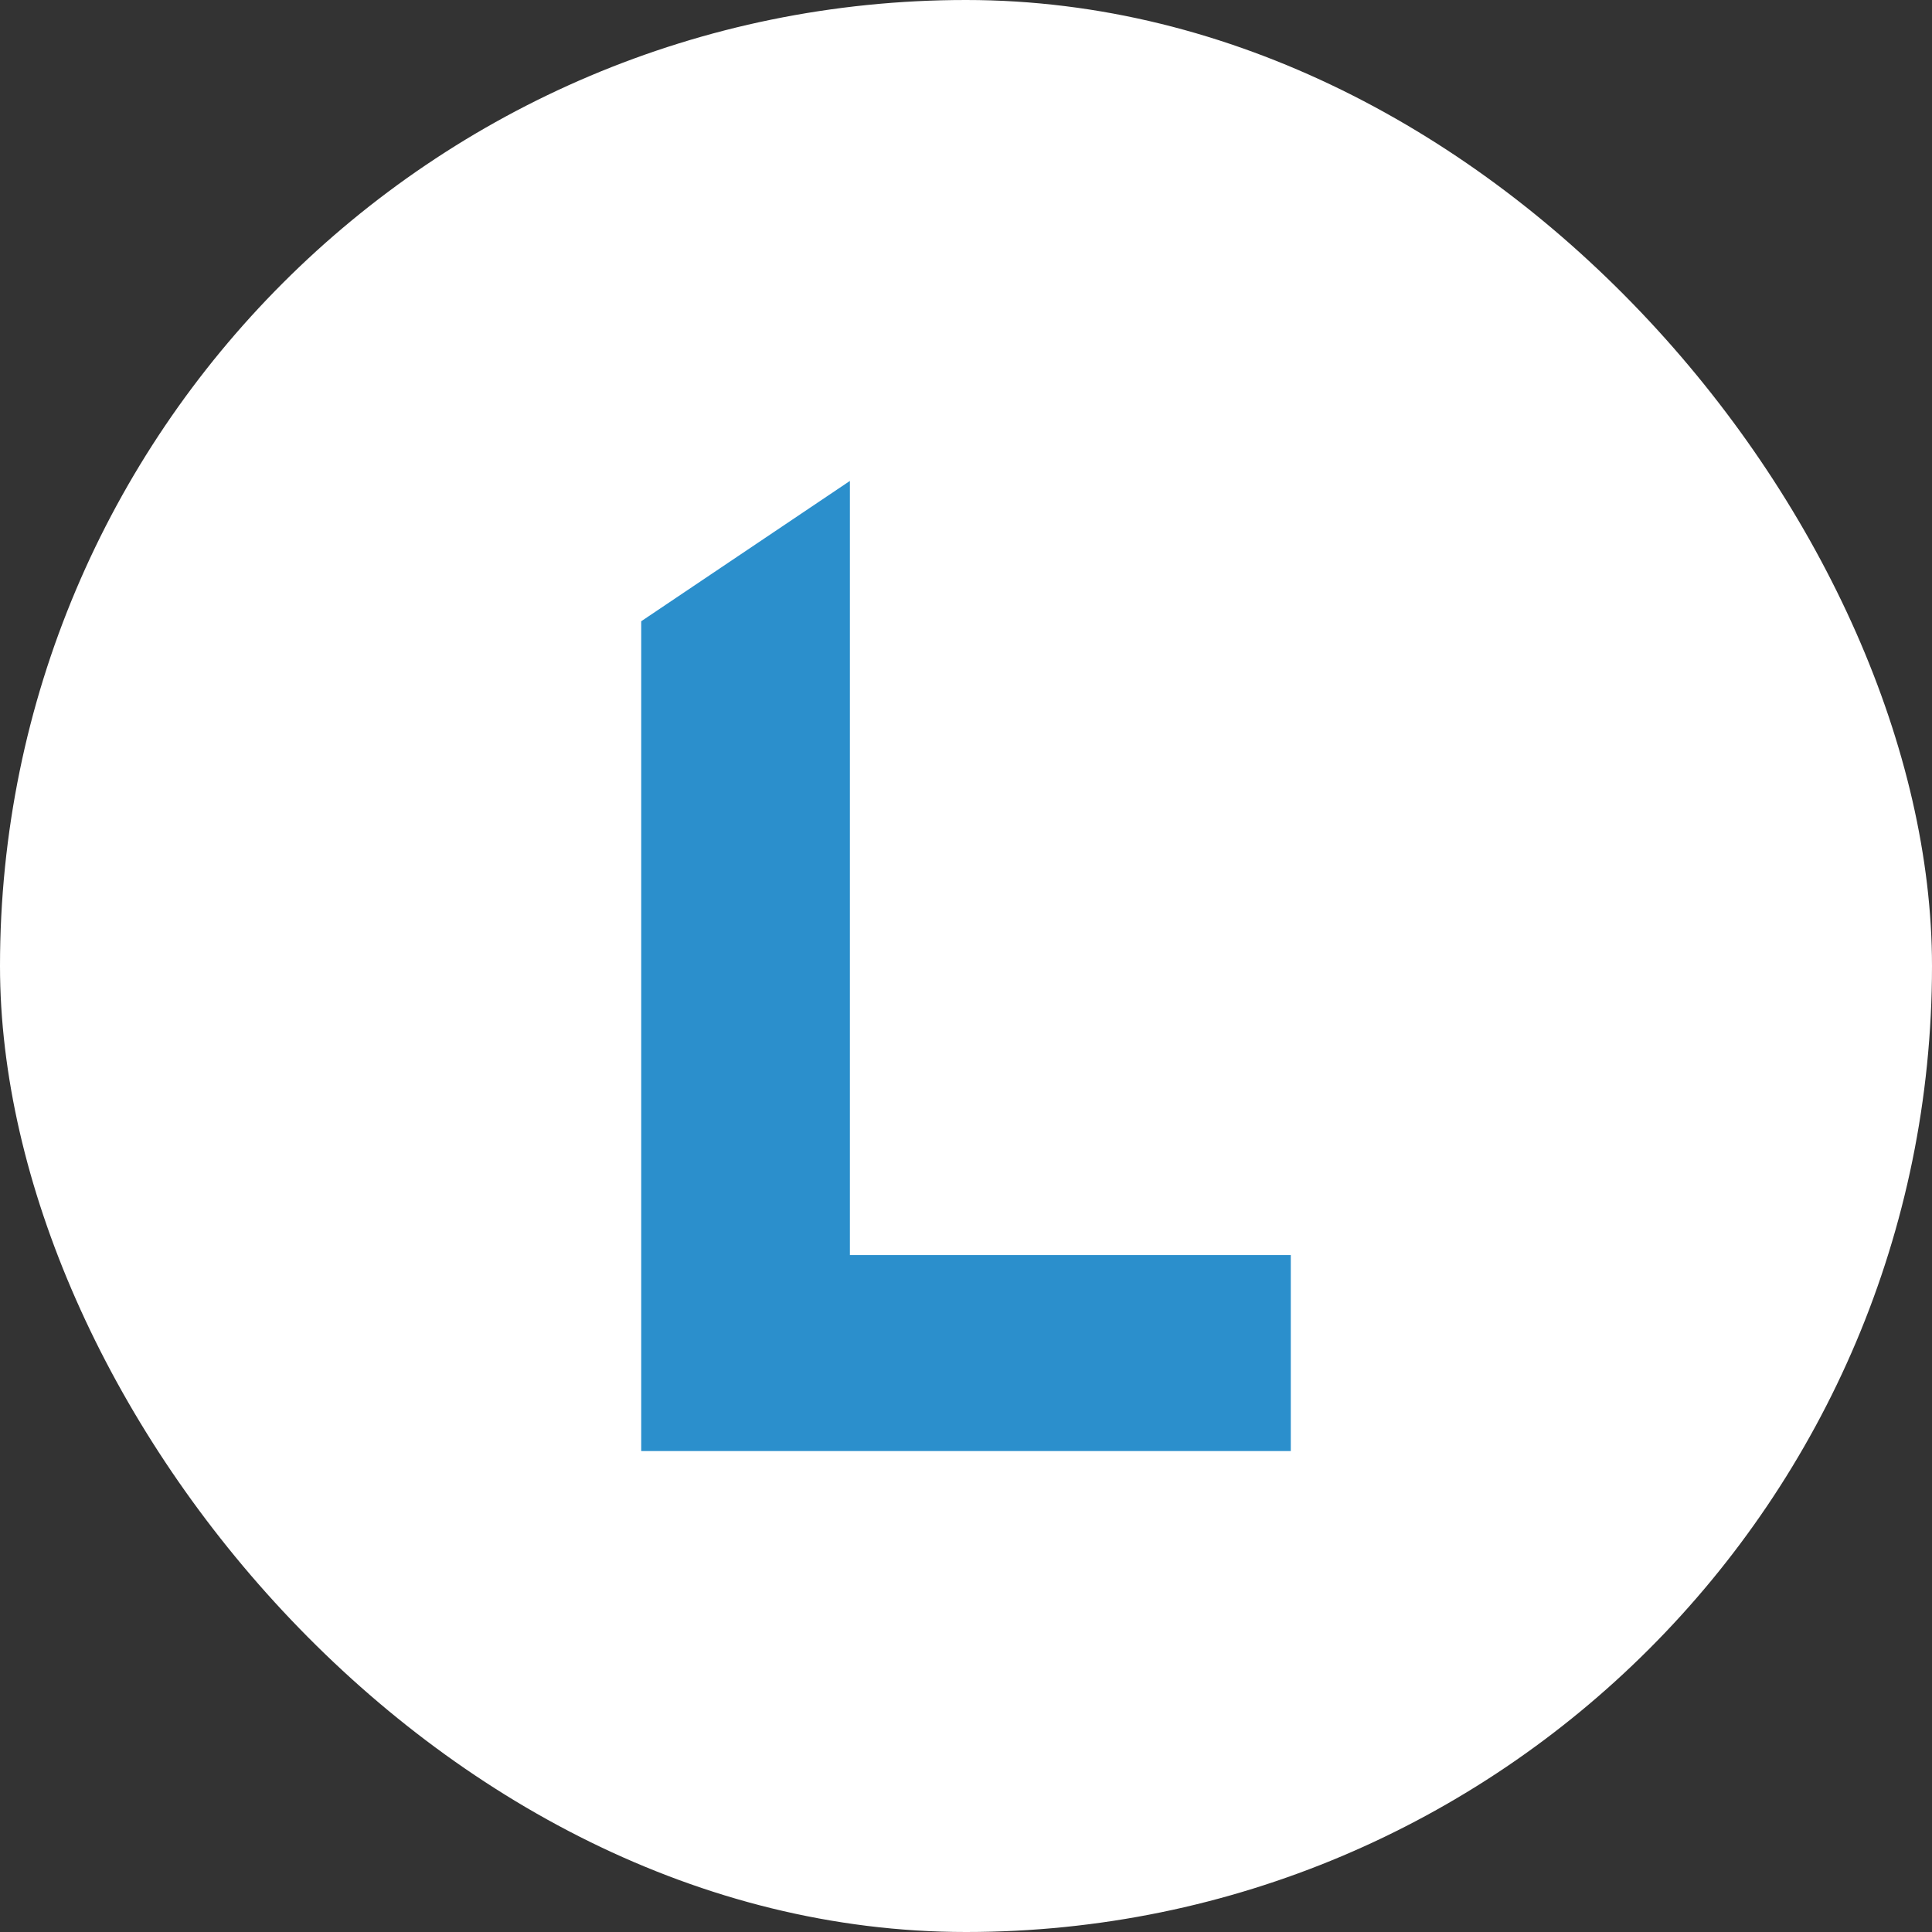 <svg xmlns="http://www.w3.org/2000/svg" version="1.1" xmlns:xlink="http://www.w3.org/1999/xlink" xmlns:svgjs="http://svgjs.dev/svgjs" width="1000" height="1000"><rect width="100%" height="100%" fill="#333333" stroke="none"/><g clip-path="url(#SvgjsClipPath1083)"><rect width="1000" height="1000" fill="#ffffff"></rect><g transform="matrix(0.8,0,0,0.8,100,100)"><svg xmlns="http://www.w3.org/2000/svg" version="1.1" xmlns:xlink="http://www.w3.org/1999/xlink" xmlns:svgjs="http://svgjs.dev/svgjs" width="1000" height="1000"><svg id="Looko" xmlns="http://www.w3.org/2000/svg" viewBox="0 0 1000 1000">
  <defs>
    <style>
      .cls-1 {
        fill: #2b8fcc;
      }
    </style>
  <clipPath id="SvgjsClipPath1083"><rect width="1000" height="1000" x="0" y="0" rx="500" ry="500"></rect></clipPath></defs>
  <polygon class="cls-1" points="289.86 813.84 424.88 813.84 710.14 813.84 710.14 687.03 424.88 687.03 424.88 186.16 289.86 276.95 289.86 813.84"></polygon>
</svg></svg></g></g></svg>